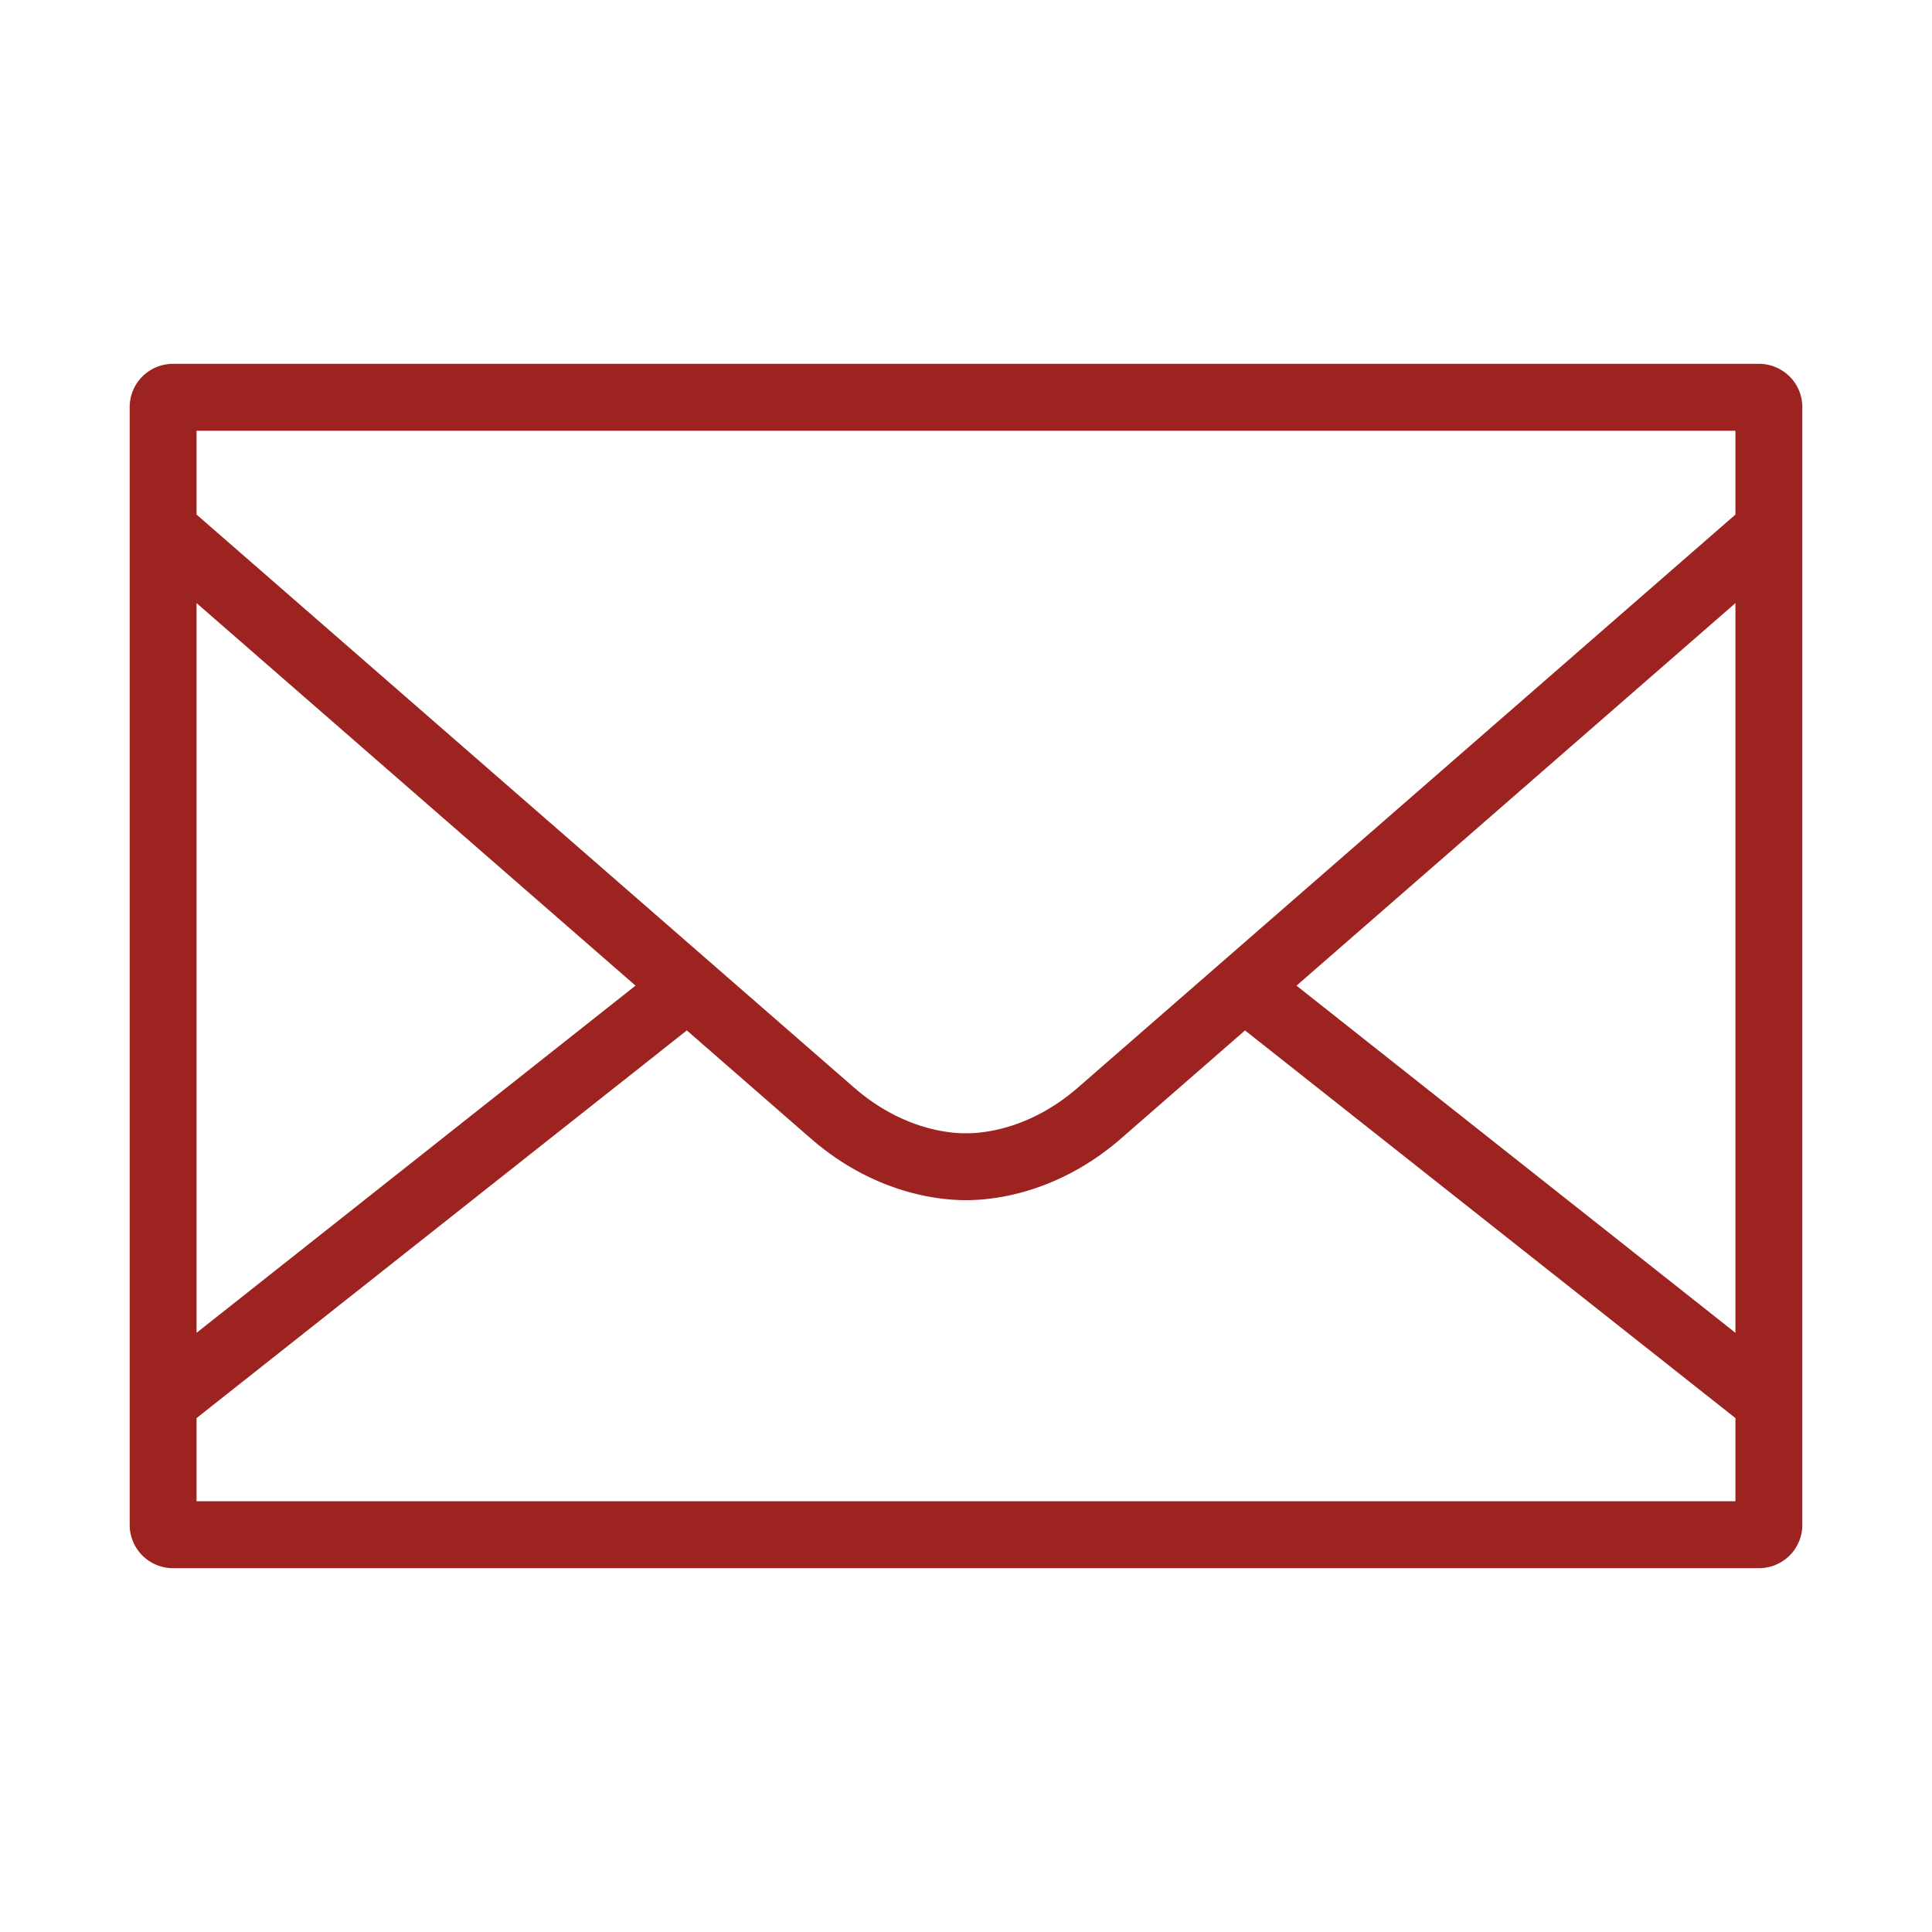 <svg id="Ebene_1" data-name="Ebene 1" xmlns="http://www.w3.org/2000/svg" viewBox="0 0 500 500"><defs><style>.cls-1{fill:#9c231f;}</style></defs><path class="cls-1" d="M44.77,94.16a11.21,11.21,0,0,0-11.21,11.21V394.63a11.21,11.21,0,0,0,11.21,11.21H455.23a11.21,11.21,0,0,0,11.21-11.21V105.37a11.21,11.21,0,0,0-11.21-11.21Zm6.1,17.32H449.13v21.69c-3.68,3.2-157.45,137.23-170.25,148.37-.79.69-1.59,1.33-2.38,1.95-9.74,7.54-19.35,9.56-25.28,9.79l-1.22,0-1.22,0c-5.93-.23-15.54-2.25-25.28-9.79-.79-.62-1.59-1.26-2.38-1.95C208.32,270.4,54.55,136.37,50.87,133.17Zm398.26,44.6V344.93l-113.6-89.84Zm-398.26,0,113.6,99L50.87,344.93ZM449.13,388.52H50.87V367L177.75,266.67l32,27.9c.8.69,1.59,1.35,2.39,2l.65.51c13.8,10.74,27.95,13.52,37.19,13.52s23.39-2.78,37.19-13.52l.65-.51c.8-.64,1.59-1.3,2.39-2l32-27.9L449.13,367v21.52Z"/></svg>